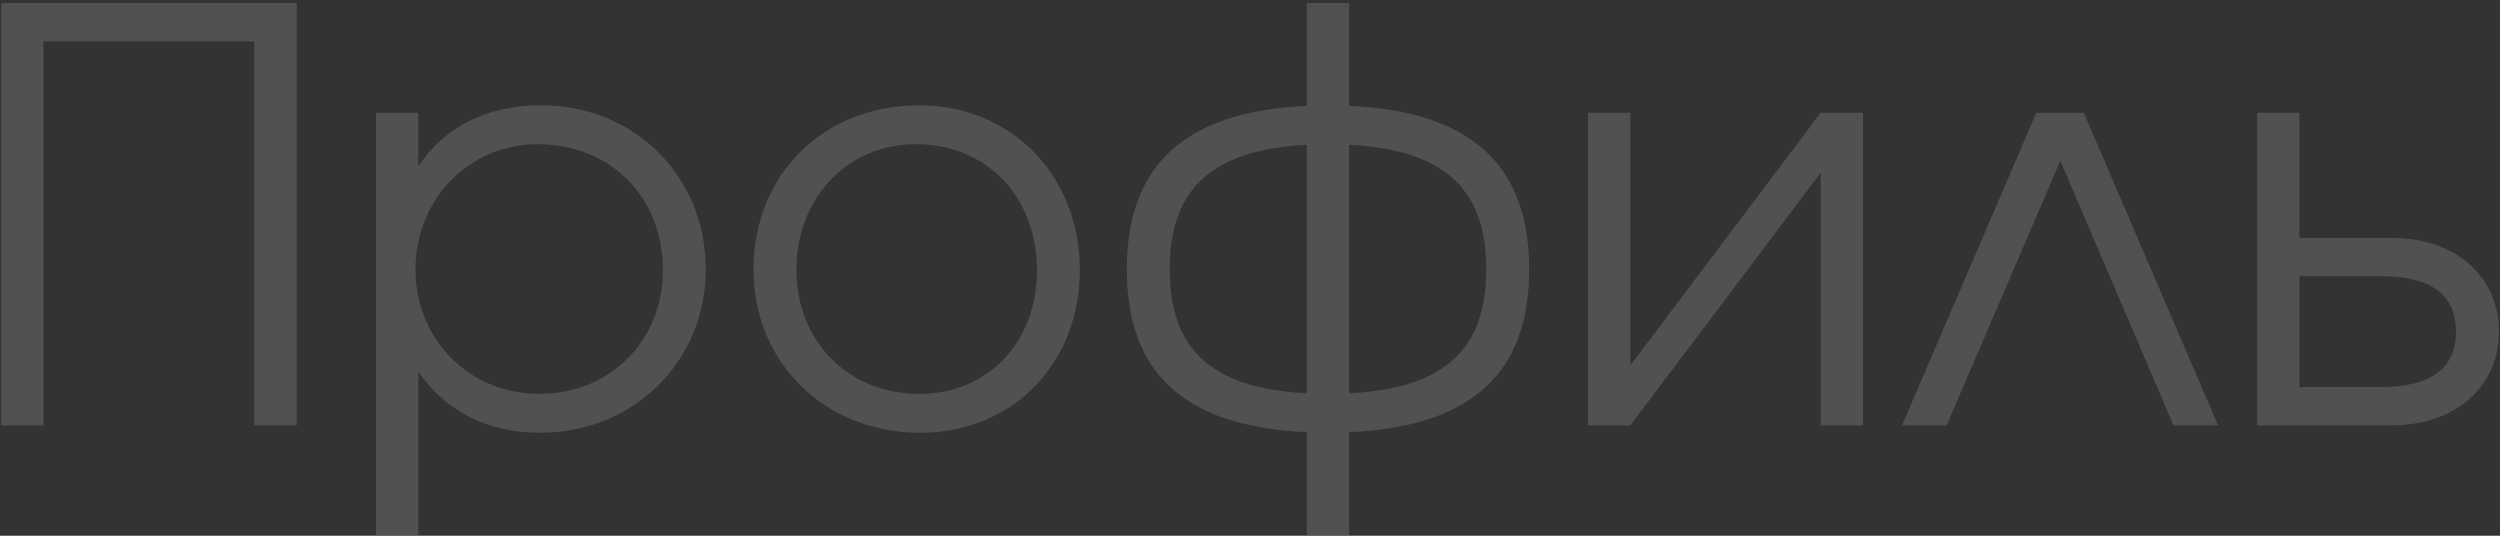 <svg width="770" height="165" viewBox="0 0 770 165" fill="none" xmlns="http://www.w3.org/2000/svg">
<rect x="0" y="0" width="770" height="165" fill="#333333" stroke="none"/>
<path d="M708.239 85.063V119.207H733.231C749.071 119.207 756.463 113.223 756.463 102.135C756.463 91.047 749.071 85.063 733.231 85.063H708.239ZM736.575 73.271C756.815 73.271 769.663 85.591 769.663 102.135C769.663 118.679 756.815 130.999 736.575 130.999H695.215V34.727H708.239V73.271H736.575Z" fill="white" fill-opacity="0.15"/>
<path d="M683.16 130.999H669.432L634.584 49.511L599.56 130.999H585.832L627.192 34.727H641.8L683.16 130.999Z" fill="white" fill-opacity="0.15"/>
<path d="M560.769 34.727H573.793V130.999H560.769V53.207L502.161 130.999H489.137V34.727H502.161V112.519L560.769 34.727Z" fill="white" fill-opacity="0.15"/>
<path d="M402.51 0.938H415.534V32.617C454.782 34.377 470.974 52.33 470.974 82.954C470.974 113.577 454.782 131.353 415.534 133.113V164.794H402.51V133.113C363.262 131.353 347.07 113.577 347.07 82.954C347.07 52.33 363.262 34.377 402.51 32.617V0.938ZM402.51 44.586C372.062 46.169 360.27 59.194 360.27 82.954C360.27 106.713 372.062 119.561 402.51 121.146V44.586ZM415.534 121.146C445.982 119.561 457.774 106.713 457.774 82.954C457.774 59.194 445.982 46.169 415.534 44.586V121.146Z" fill="white" fill-opacity="0.15"/>
<path d="M283.134 32.441C311.47 32.441 332.59 54.089 332.59 83.129C332.59 111.993 311.822 133.289 283.486 133.289C254.094 133.289 232.094 111.817 232.094 82.953C232.094 53.737 253.566 32.441 283.134 32.441ZM282.078 44.409C260.958 44.409 245.294 60.953 245.294 83.129C245.294 105.129 261.31 121.321 283.134 121.321C304.254 121.321 319.39 105.481 319.39 83.305C319.39 60.601 303.902 44.409 282.078 44.409Z" fill="white" fill-opacity="0.15"/>
<path d="M115.824 34.729H128.848V51.273C136.944 38.953 150.144 32.441 166.688 32.441C195.376 32.441 217.376 54.265 217.376 82.953C217.376 111.289 195.2 133.289 166.336 133.289C150.32 133.289 137.296 126.777 128.848 114.457V164.793H115.824V34.729ZM165.632 44.409C144.512 44.409 127.968 61.305 127.968 82.953C127.968 104.601 144.512 121.321 166.16 121.321C187.808 121.321 204.176 104.953 204.176 83.305C204.176 60.601 187.984 44.409 165.632 44.409Z" fill="white" fill-opacity="0.15"/>
<path d="M13.399 131.001H0.375V0.938H91.367V131.001H78.343V12.729H13.399V131.001Z" fill="white" fill-opacity="0.15"/>
</svg>
